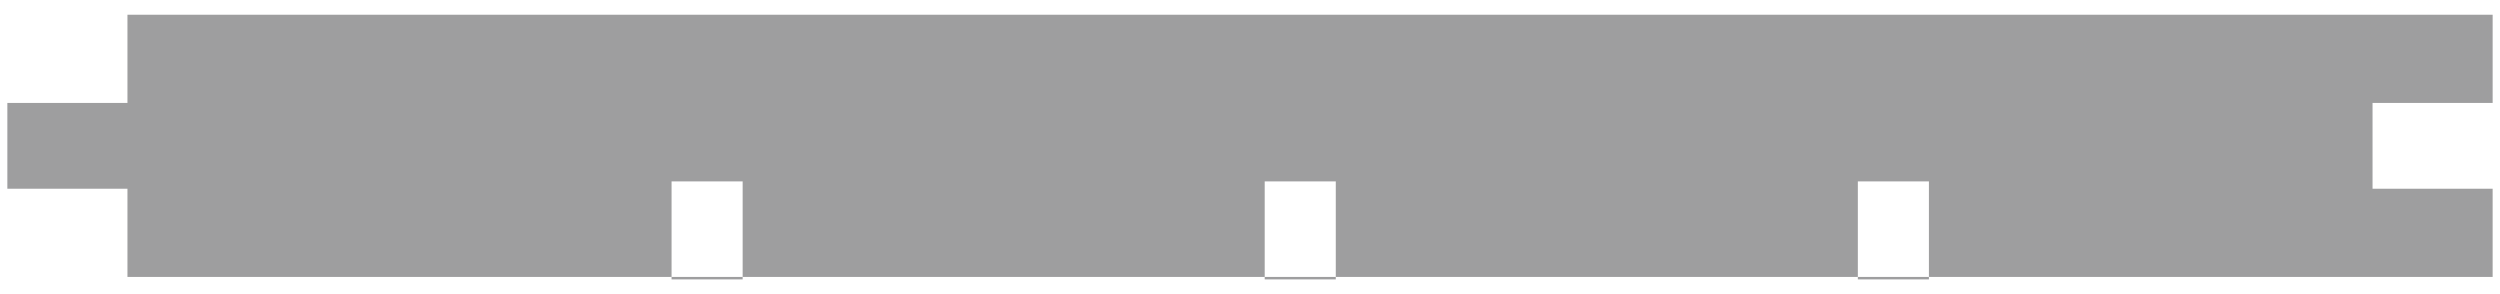 <?xml version="1.0" encoding="UTF-8"?>
<svg xmlns="http://www.w3.org/2000/svg" version="1.1" viewBox="0 0 102 12">
  <defs>
    <style>
      .cls-1 {
        fill: #9e9e9f;
      }
    </style>
  </defs>
  <!-- Generator: Adobe Illustrator 28.7.1, SVG Export Plug-In . SVG Version: 1.2.0 Build 142)  -->
  <g>
    <g id="Layer_2">
      <g id="_レイヤー_1">
        <path class="cls-1" d="M101.7,4.2V.6H5.2v3.6H.3v3.5h4.9v3.6h96.5v-3.6h-4.9v-3.5s4.9,0,4.9,0ZM30.3,11.4h-2.9v-4h2.9s0,4,0,4ZM54.5,11.4h-2.9v-4h2.9v4ZM78.7,11.4h-2.9v-4h2.9v4Z"/>
      </g>
    </g>
  </g>
</svg>
